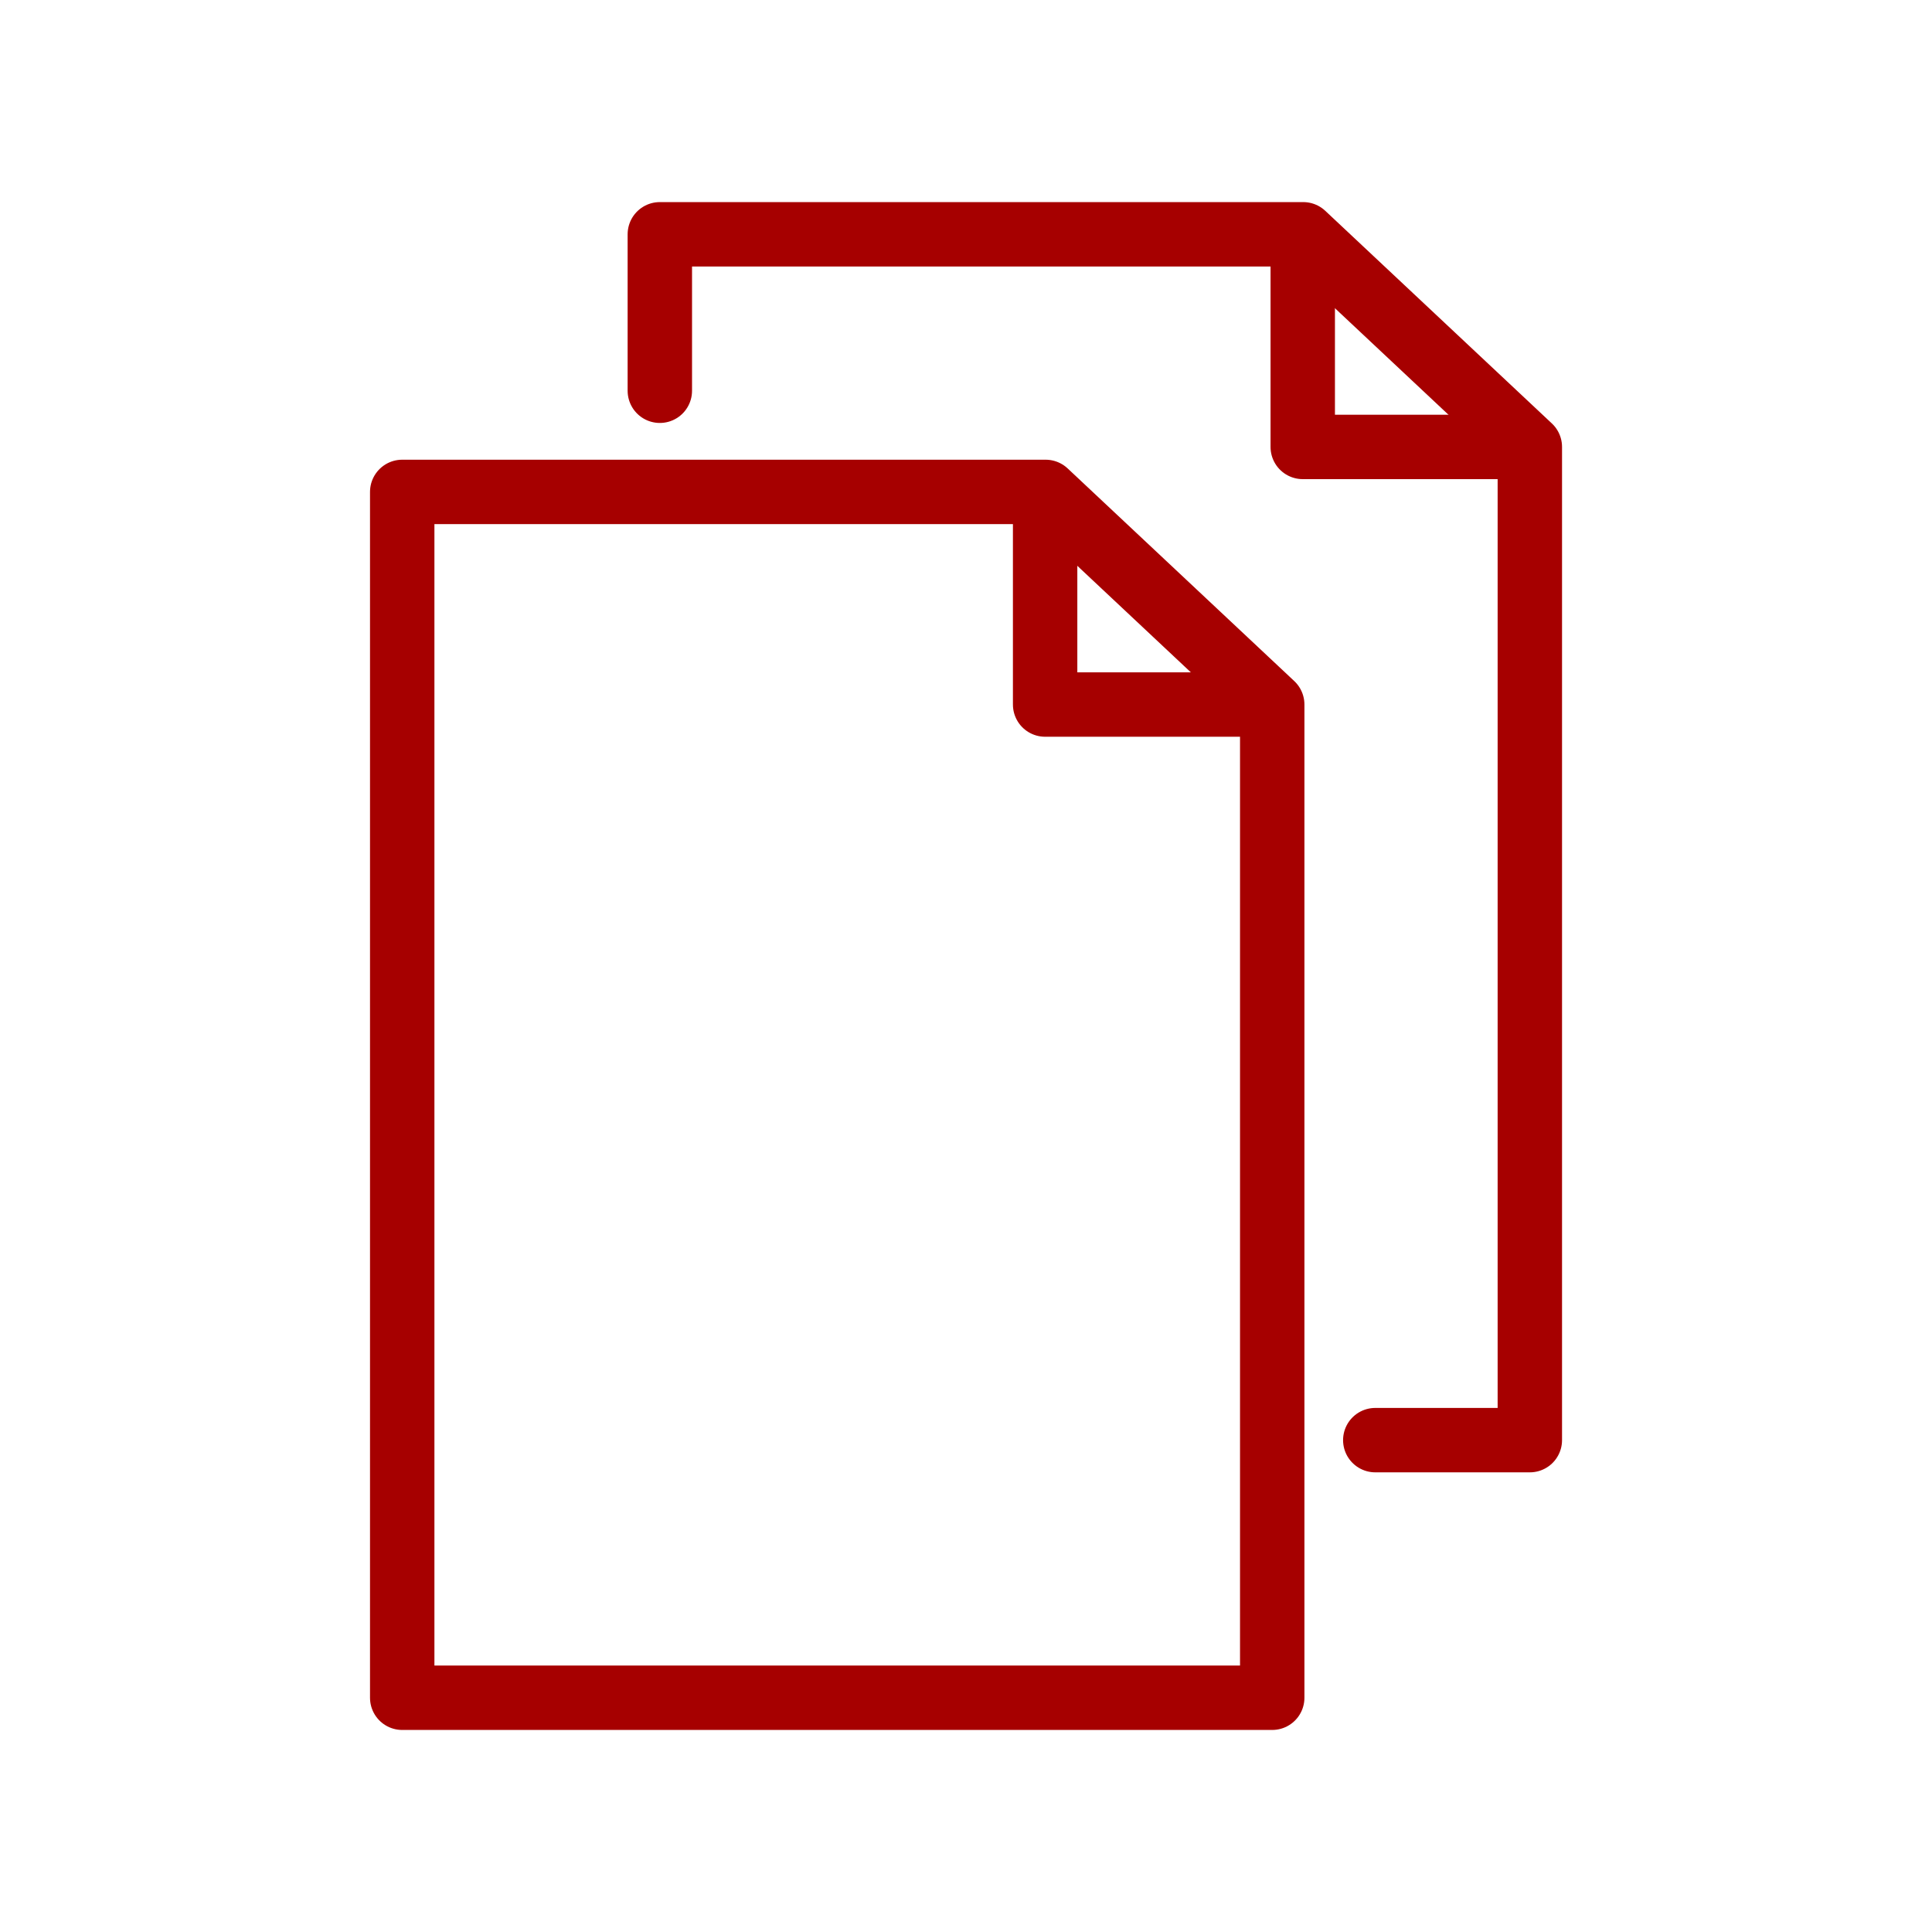 <?xml version="1.0" encoding="UTF-8" standalone="no"?>
<svg
   xmlns:dc="http://purl.org/dc/elements/1.1/"
   xmlns:cc="http://creativecommons.org/ns#"
   xmlns:rdf="http://www.w3.org/1999/02/22-rdf-syntax-ns#"
   xmlns:svg="http://www.w3.org/2000/svg"
   xmlns="http://www.w3.org/2000/svg"
   xmlns:sodipodi="http://sodipodi.sourceforge.net/DTD/sodipodi-0.dtd"
   xmlns:inkscape="http://www.inkscape.org/namespaces/inkscape"
   height="150"
   viewBox="0 0 39.687 39.688"
   width="150"
   version="1.1"
   id="svg4"
   sodipodi:docname="ico-areas-derecho-concursal.svg"
   inkscape:version="0.92.5 (2060ec1f9f, 2020-04-08)">
  <defs
     id="defs8" />
  <sodipodi:namedview
     pagecolor="#ffffff"
     bordercolor="#666666"
     borderopacity="1"
     objecttolerance="10"
     gridtolerance="10"
     guidetolerance="10"
     inkscape:pageopacity="0"
     inkscape:pageshadow="2"
     inkscape:window-width="640"
     inkscape:window-height="480"
     id="namedview6"
     showgrid="false"
     inkscape:zoom="3.3752564"
     inkscape:cx="149.24809"
     inkscape:cy="51.202615"
     inkscape:current-layer="svg4"
     inkscape:snap-global="false" />
  <g
     id="g884"
     transform="translate(-0.204,-1.99)">
    <path
       sodipodi:nodetypes="cccccc"
       inkscape:connector-curvature="0"
       id="rect871"
       d="M 8.466,12.095 H 21.683 l 4.655,4.368 v 20.403 H 8.466 Z"
       style="color:#A60000000;overflow:visible;opacity:1;vector-effect:none;fill:none;fill-opacity:1;fill-rule:evenodd;stroke:#A60000;stroke-width:1.323;stroke-linecap:round;stroke-linejoin:round;stroke-miterlimit:4;stroke-dasharray:none;stroke-dashoffset:0;stroke-opacity:1;paint-order:markers fill stroke" />
    <path
       sodipodi:nodetypes="ccc"
       inkscape:connector-curvature="0"
       id="path873"
       d="m 26.192,16.463 h -4.519 v -4.199"
       style="color:#A60000000;overflow:visible;opacity:1;vector-effect:none;fill:none;fill-opacity:1;fill-rule:evenodd;stroke:#A60000;stroke-width:1.323;stroke-linecap:round;stroke-linejoin:round;stroke-miterlimit:4;stroke-dasharray:none;stroke-dashoffset:0;stroke-opacity:1;paint-order:markers fill stroke" />
    <path
       style="color:#A60000000;overflow:visible;opacity:1;vector-effect:none;fill:none;fill-opacity:1;fill-rule:evenodd;stroke:#A60000;stroke-width:1.323;stroke-linecap:round;stroke-linejoin:round;stroke-miterlimit:4;stroke-dasharray:none;stroke-dashoffset:0;stroke-opacity:1;paint-order:markers fill stroke"
       d="M 13.758,10.017 V 6.803 h 13.217 l 4.655,4.368 v 20.403 h -3.175"
       id="path876"
       inkscape:connector-curvature="0"
       sodipodi:nodetypes="cccccc" />
    <path
       style="color:#A60000000;overflow:visible;opacity:1;vector-effect:none;fill:none;fill-opacity:1;fill-rule:evenodd;stroke:#A60000;stroke-width:1.323;stroke-linecap:round;stroke-linejoin:round;stroke-miterlimit:4;stroke-dasharray:none;stroke-dashoffset:0;stroke-opacity:1;paint-order:markers fill stroke"
       d="M 31.483,11.171 H 26.965 V 6.972"
       id="path878"
       inkscape:connector-curvature="0"
       sodipodi:nodetypes="ccc" />
  </g>
</svg>

